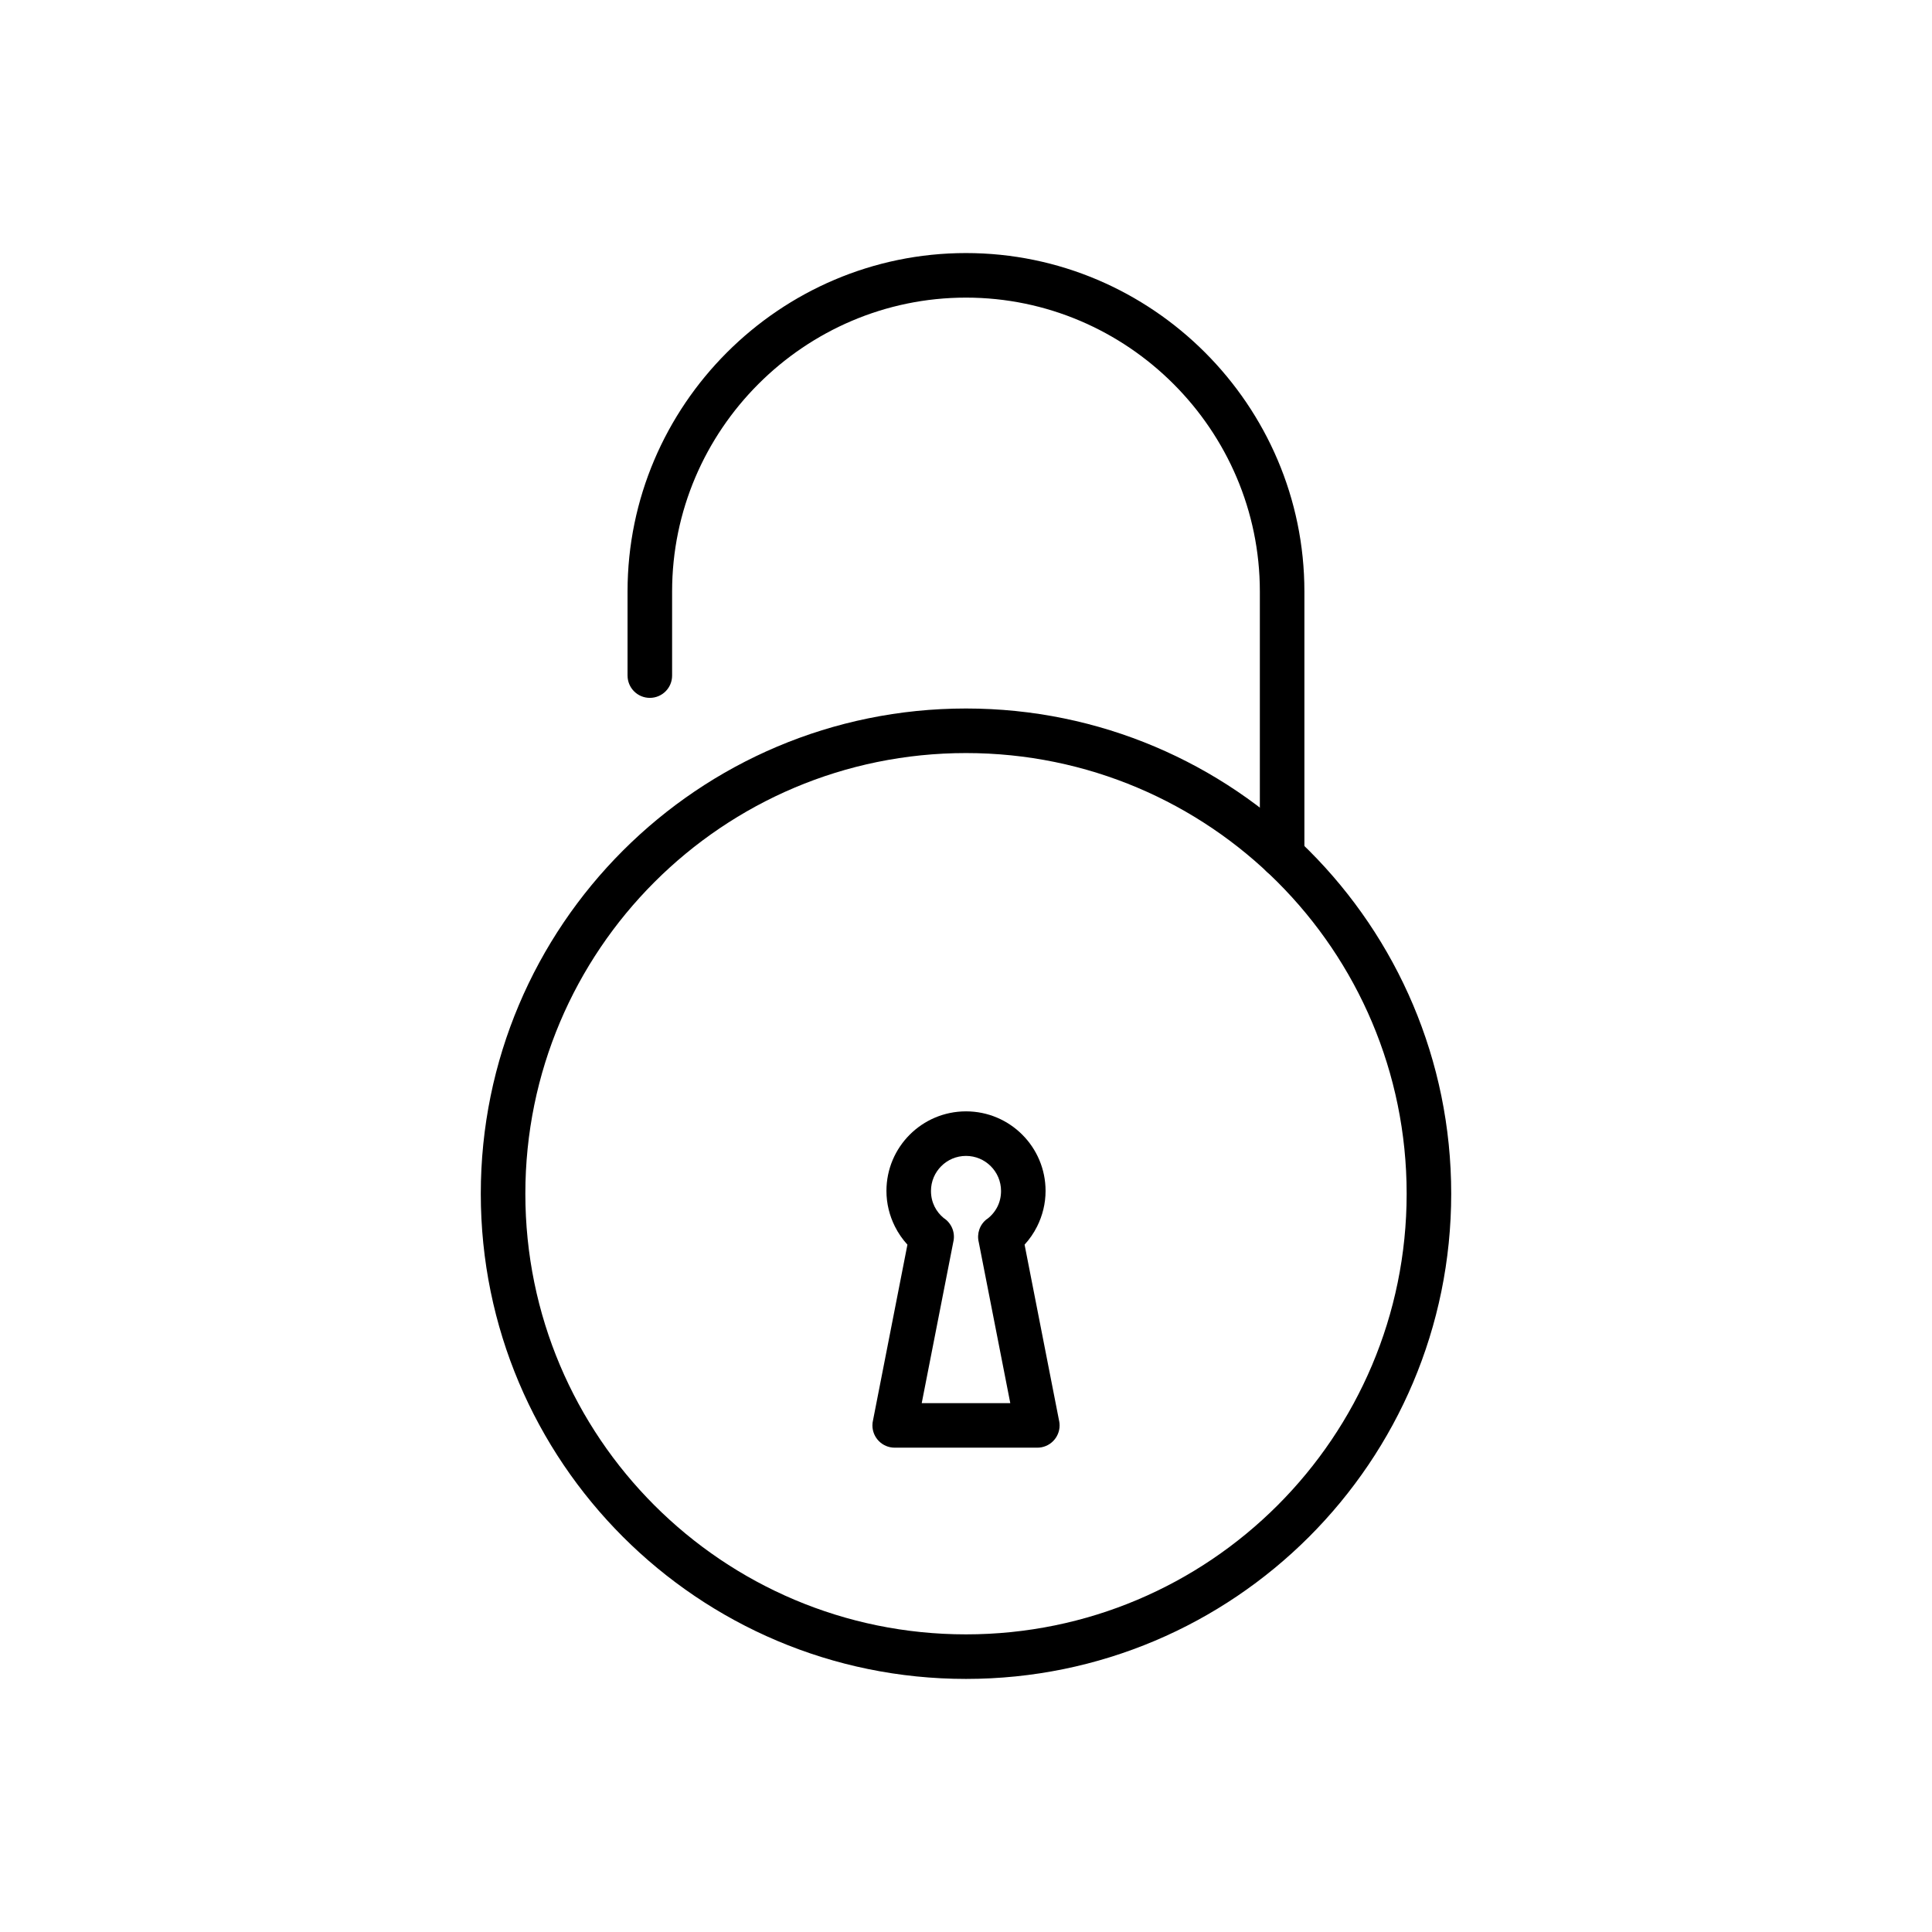 <?xml version="1.0" encoding="UTF-8"?>
<!-- Uploaded to: SVG Find, www.svgrepo.com, Generator: SVG Find Mixer Tools -->
<svg fill="#000000" width="800px" height="800px" version="1.1" viewBox="144 144 512 512" xmlns="http://www.w3.org/2000/svg">
 <g>
  <path d="m400 331.76c35.508 0 67.652 14.395 90.922 37.664s37.664 55.414 37.664 90.922-14.395 67.652-37.664 90.922-55.414 37.664-90.922 37.664-67.652-14.395-90.922-37.664-37.664-55.414-37.664-90.922 14.395-67.652 37.664-90.922 55.414-37.664 90.922-37.664zm82.574 46.012c-21.133-21.133-50.328-34.203-82.574-34.203s-61.441 13.07-82.574 34.203c-21.133 21.133-34.203 50.328-34.203 82.574s13.07 61.441 34.203 82.574c21.133 21.133 50.328 34.203 82.574 34.203s61.441-13.07 82.574-34.203c21.133-21.133 34.203-50.328 34.203-82.574s-13.07-61.441-34.203-82.574z"/>
  <path d="m310.31 323.04c0 3.262 2.644 5.902 5.902 5.902 3.262 0 5.902-2.644 5.902-5.902v-22.289c0-21.41 8.762-40.879 22.883-54.996 14.117-14.117 33.586-22.883 54.996-22.883s40.879 8.762 54.996 22.883c14.117 14.117 22.883 33.586 22.883 54.996v69.98c0 3.262 2.644 5.902 5.902 5.902 3.262 0 5.902-2.644 5.902-5.902v-69.98c0-24.672-10.09-47.094-26.34-63.348-16.254-16.254-38.676-26.34-63.348-26.34-24.672 0-47.094 10.09-63.344 26.34-16.254 16.254-26.34 38.676-26.34 63.344v22.289z"/>
  <path d="m400 438.52c5.824 0 11.094 2.359 14.91 6.176s6.176 9.09 6.176 14.91c0 3.348-0.809 6.547-2.242 9.414-0.883 1.766-2.004 3.387-3.32 4.824l9.164 46.766h0.008c0.625 3.199-1.457 6.301-4.66 6.93-0.414 0.082-0.824 0.117-1.23 0.109h-37.703c-3.262 0-5.902-2.644-5.902-5.902 0-0.488 0.059-0.961 0.172-1.418l9.105-46.484c-1.316-1.438-2.441-3.059-3.32-4.824-1.434-2.867-2.242-6.066-2.242-9.414 0-5.824 2.359-11.094 6.176-14.91s9.09-6.176 14.91-6.176zm6.562 14.527c-1.68-1.68-4-2.719-6.562-2.719s-4.883 1.039-6.562 2.719c-1.68 1.68-2.719 4-2.719 6.562 0 1.531 0.344 2.938 0.949 4.152 0.586 1.172 1.414 2.203 2.422 3.031 1.973 1.27 3.074 3.656 2.598 6.102h-0.008l-8.414 42.949h23.469l-8.355-42.656c-0.555-2.231 0.23-4.68 2.188-6.148l3.543 4.723-3.527-4.703c1.156-0.867 2.106-1.996 2.754-3.293 0.609-1.215 0.949-2.625 0.949-4.152 0-2.562-1.039-4.883-2.719-6.562z"/>
 </g>
</svg>